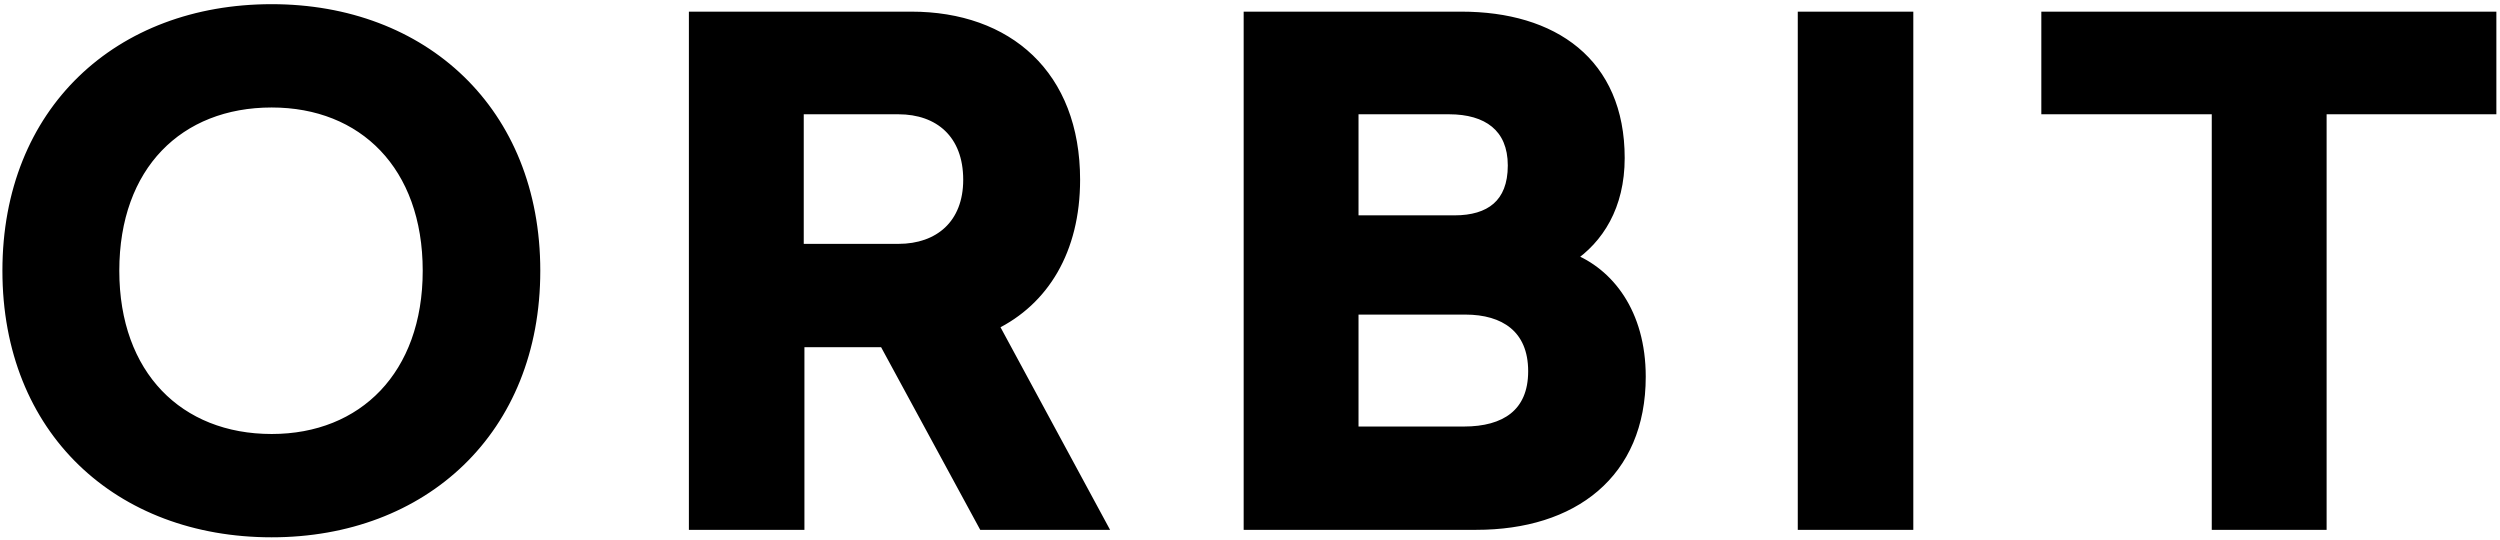 <svg xmlns="http://www.w3.org/2000/svg" fill="none" viewBox="0 0 486 105" height="105" width="486">
<mask fill="black" height="105" width="486" y="0" x="0" maskUnits="userSpaceOnUse" id="path-1-outside-1_17_55">
<rect height="105" width="486" fill="white"></rect>
<path d="M52.816 1.812C82.252 1.812 104.032 21.612 104.032 52.632C104.032 83.652 82.252 103.452 52.816 103.452C23.116 103.452 1.468 83.652 1.468 52.632C1.468 21.612 23.116 1.812 52.816 1.812ZM52.816 19.896C34.732 19.896 22.192 32.172 22.192 52.632C22.192 72.96 34.732 85.368 52.816 85.368C70.636 85.368 83.176 72.96 83.176 52.632C83.176 32.172 70.636 19.896 52.816 19.896ZM191.152 102L171.88 66.492H155.38V102H134.92V3.264H177.16C195.904 3.264 208.972 14.616 208.972 34.944C208.972 48.672 202.9 58.44 193.132 63.192L214.12 102H191.152ZM155.248 48.408H174.652C182.572 48.408 188.248 43.656 188.248 34.944C188.248 25.968 182.572 21.216 174.652 21.216H155.248V48.408ZM242.768 3.264H284.084C301.904 3.264 314.84 12.108 314.84 30.72C314.84 40.092 310.748 46.428 305.204 50.124C312.728 53.028 318.932 60.816 318.932 73.224C318.932 92.1 305.732 102 286.988 102H242.768V3.264ZM263.096 21.216V42.864H282.764C289.628 42.864 294.116 39.696 294.116 32.172C294.116 24.648 289.1 21.216 281.708 21.216H263.096ZM263.096 60.156V83.916H284.612C292.532 83.916 298.076 80.484 298.076 72.168C298.076 63.72 292.4 60.156 284.876 60.156H263.096ZM370.947 102H350.487V3.264H370.947V102ZM484.294 21.216H451.294V102H430.966V21.216H397.834V3.264H484.294V21.216Z"></path>
</mask>
<path fill="black" d="M52.816 1.812C82.252 1.812 104.032 21.612 104.032 52.632C104.032 83.652 82.252 103.452 52.816 103.452C23.116 103.452 1.468 83.652 1.468 52.632C1.468 21.612 23.116 1.812 52.816 1.812ZM52.816 19.896C34.732 19.896 22.192 32.172 22.192 52.632C22.192 72.96 34.732 85.368 52.816 85.368C70.636 85.368 83.176 72.96 83.176 52.632C83.176 32.172 70.636 19.896 52.816 19.896ZM191.152 102L171.88 66.492H155.38V102H134.92V3.264H177.16C195.904 3.264 208.972 14.616 208.972 34.944C208.972 48.672 202.9 58.44 193.132 63.192L214.12 102H191.152ZM155.248 48.408H174.652C182.572 48.408 188.248 43.656 188.248 34.944C188.248 25.968 182.572 21.216 174.652 21.216H155.248V48.408ZM242.768 3.264H284.084C301.904 3.264 314.84 12.108 314.84 30.72C314.84 40.092 310.748 46.428 305.204 50.124C312.728 53.028 318.932 60.816 318.932 73.224C318.932 92.1 305.732 102 286.988 102H242.768V3.264ZM263.096 21.216V42.864H282.764C289.628 42.864 294.116 39.696 294.116 32.172C294.116 24.648 289.1 21.216 281.708 21.216H263.096ZM263.096 60.156V83.916H284.612C292.532 83.916 298.076 80.484 298.076 72.168C298.076 63.72 292.4 60.156 284.876 60.156H263.096ZM370.947 102H350.487V3.264H370.947V102ZM484.294 21.216H451.294V102H430.966V21.216H397.834V3.264H484.294V21.216Z"></path>
<path mask="url(#path-1-outside-1_17_55)" fill="black" d="M52.816 1.812V2.812C67.308 2.812 79.852 7.683 88.767 16.308C97.678 24.929 103.032 37.366 103.032 52.632H104.032H105.032C105.032 36.878 99.496 23.905 90.158 14.871C80.824 5.841 67.76 0.812 52.816 0.812V1.812ZM104.032 52.632H103.032C103.032 67.898 97.678 80.335 88.767 88.956C79.852 97.581 67.308 102.452 52.816 102.452V103.452V104.452C67.76 104.452 80.824 99.423 90.158 90.393C99.496 81.359 105.032 68.386 105.032 52.632H104.032ZM52.816 103.452V102.452C38.19 102.452 25.614 97.58 16.7 88.956C7.79 80.336 2.468 67.9 2.468 52.632H1.468H0.468C0.468 68.384 5.97 81.358 15.309 90.393C24.644 99.424 37.742 104.452 52.816 104.452V103.452ZM1.468 52.632H2.468C2.468 37.364 7.79 24.928 16.7 16.308C25.614 7.684 38.19 2.812 52.816 2.812V1.812V0.812C37.742 0.812 24.644 5.84 15.309 14.871C5.97 23.906 0.468 36.88 0.468 52.632H1.468ZM52.816 19.896V18.896C43.541 18.896 35.611 22.049 30.001 27.899C24.393 33.747 21.192 42.196 21.192 52.632H22.192H23.192C23.192 42.608 26.261 34.689 31.444 29.284C36.625 23.881 44.007 20.896 52.816 20.896V19.896ZM22.192 52.632H21.192C21.192 63.003 24.394 71.451 30 77.314C35.608 83.18 43.538 86.368 52.816 86.368V85.368V84.368C44.01 84.368 36.628 81.352 31.445 75.932C26.26 70.508 23.192 62.589 23.192 52.632H22.192ZM52.816 85.368V86.368C61.966 86.368 69.83 83.177 75.403 77.312C80.974 71.45 84.176 63.003 84.176 52.632H83.176H82.176C82.176 62.589 79.108 70.51 73.954 75.934C68.802 81.355 61.486 84.368 52.816 84.368V85.368ZM83.176 52.632H84.176C84.176 42.196 80.975 33.748 75.402 27.902C69.827 22.052 61.963 18.896 52.816 18.896V19.896V20.896C61.489 20.896 68.805 23.878 73.955 29.281C79.107 34.688 82.176 42.608 82.176 52.632H83.176ZM191.152 102L190.273 102.477L190.557 103H191.152V102ZM171.88 66.492L172.759 66.015L172.475 65.492H171.88V66.492ZM155.38 66.492V65.492H154.38V66.492H155.38ZM155.38 102V103H156.38V102H155.38ZM134.92 102H133.92V103H134.92V102ZM134.92 3.264V2.264H133.92V3.264H134.92ZM193.132 63.192L192.695 62.293L191.756 62.749L192.252 63.668L193.132 63.192ZM214.12 102V103H215.798L215 101.524L214.12 102ZM155.248 48.408H154.248V49.408H155.248V48.408ZM155.248 21.216V20.216H154.248V21.216H155.248ZM191.152 102L192.031 101.523L172.759 66.015L171.88 66.492L171.001 66.969L190.273 102.477L191.152 102ZM171.88 66.492V65.492H155.38V66.492V67.492H171.88V66.492ZM155.38 66.492H154.38V102H155.38H156.38V66.492H155.38ZM155.38 102V101H134.92V102V103H155.38V102ZM134.92 102H135.92V3.264H134.92H133.92V102H134.92ZM134.92 3.264V4.264H177.16V3.264V2.264H134.92V3.264ZM177.16 3.264V4.264C186.332 4.264 194.017 7.039 199.403 12.203C204.782 17.36 207.972 25.001 207.972 34.944H208.972H209.972C209.972 24.559 206.628 16.36 200.787 10.759C194.953 5.165 186.732 2.264 177.16 2.264V3.264ZM208.972 34.944H207.972C207.972 48.348 202.069 57.732 192.695 62.293L193.132 63.192L193.569 64.091C203.731 59.148 209.972 48.996 209.972 34.944H208.972ZM193.132 63.192L192.252 63.668L213.24 102.476L214.12 102L215 101.524L194.012 62.716L193.132 63.192ZM214.12 102V101H191.152V102V103H214.12V102ZM155.248 48.408V49.408H174.652V48.408V47.408H155.248V48.408ZM174.652 48.408V49.408C178.809 49.408 182.474 48.159 185.107 45.67C187.749 43.172 189.248 39.526 189.248 34.944H188.248H187.248C187.248 39.074 185.909 42.16 183.733 44.216C181.548 46.281 178.415 47.408 174.652 47.408V48.408ZM188.248 34.944H189.248C189.248 30.239 187.754 26.526 185.112 23.992C182.477 21.466 178.809 20.216 174.652 20.216V21.216V22.216C178.415 22.216 181.545 23.342 183.728 25.436C185.904 27.522 187.248 30.673 187.248 34.944H188.248ZM174.652 21.216V20.216H155.248V21.216V22.216H174.652V21.216ZM155.248 21.216H154.248V48.408H155.248H156.248V21.216H155.248ZM242.768 3.264V2.264H241.768V3.264H242.768ZM305.204 50.124L304.649 49.292L303.044 50.362L304.844 51.057L305.204 50.124ZM242.768 102H241.768V103H242.768V102ZM263.096 21.216V20.216H262.096V21.216H263.096ZM263.096 42.864H262.096V43.864H263.096V42.864ZM263.096 60.156V59.156H262.096V60.156H263.096ZM263.096 83.916H262.096V84.916H263.096V83.916ZM242.768 3.264V4.264H284.084V3.264V2.264H242.768V3.264ZM284.084 3.264V4.264C292.843 4.264 300.278 6.439 305.506 10.782C310.705 15.101 313.84 21.665 313.84 30.72H314.84H315.84C315.84 21.163 312.507 13.998 306.784 9.243C301.088 4.511 293.145 2.264 284.084 2.264V3.264ZM314.84 30.72H313.84C313.84 39.76 309.913 45.783 304.649 49.292L305.204 50.124L305.759 50.956C311.583 47.073 315.84 40.424 315.84 30.72H314.84ZM305.204 50.124L304.844 51.057C311.941 53.796 317.932 61.183 317.932 73.224H318.932H319.932C319.932 60.449 313.515 52.26 305.564 49.191L305.204 50.124ZM318.932 73.224H317.932C317.932 82.412 314.73 89.312 309.339 93.931C303.926 98.569 296.195 101 286.988 101V102V103C296.526 103 304.767 100.481 310.64 95.45C316.534 90.4 319.932 82.912 319.932 73.224H318.932ZM286.988 102V101H242.768V102V103H286.988V102ZM242.768 102H243.768V3.264H242.768H241.768V102H242.768ZM263.096 21.216H262.096V42.864H263.096H264.096V21.216H263.096ZM263.096 42.864V43.864H282.764V42.864V41.864H263.096V42.864ZM282.764 42.864V43.864C286.332 43.864 289.443 43.043 291.673 41.092C293.926 39.12 295.116 36.138 295.116 32.172H294.116H293.116C293.116 35.73 292.062 38.094 290.356 39.587C288.625 41.101 286.061 41.864 282.764 41.864V42.864ZM294.116 32.172H295.116C295.116 28.171 293.771 25.125 291.321 23.101C288.902 21.104 285.541 20.216 281.708 20.216V21.216V22.216C285.267 22.216 288.11 23.044 290.047 24.644C291.953 26.217 293.116 28.649 293.116 32.172H294.116ZM281.708 21.216V20.216H263.096V21.216V22.216H281.708V21.216ZM263.096 60.156H262.096V83.916H263.096H264.096V60.156H263.096ZM263.096 83.916V84.916H284.612V83.916V82.916H263.096V83.916ZM284.612 83.916V84.916C288.695 84.916 292.318 84.034 294.938 81.942C297.597 79.818 299.076 76.567 299.076 72.168H298.076H297.076C297.076 76.085 295.783 78.708 293.69 80.379C291.558 82.082 288.449 82.916 284.612 82.916V83.916ZM298.076 72.168H299.076C299.076 67.702 297.564 64.393 294.934 62.223C292.336 60.078 288.779 59.156 284.876 59.156V60.156V61.156C288.498 61.156 291.541 62.016 293.661 63.765C295.75 65.489 297.076 68.186 297.076 72.168H298.076ZM284.876 60.156V59.156H263.096V60.156V61.156H284.876V60.156ZM370.947 102V103H371.947V102H370.947ZM350.487 102H349.487V103H350.487V102ZM350.487 3.264V2.264H349.487V3.264H350.487ZM370.947 3.264H371.947V2.264H370.947V3.264ZM370.947 102V101H350.487V102V103H370.947V102ZM350.487 102H351.487V3.264H350.487H349.487V102H350.487ZM350.487 3.264V4.264H370.947V3.264V2.264H350.487V3.264ZM370.947 3.264H369.947V102H370.947H371.947V3.264H370.947ZM484.294 21.216V22.216H485.294V21.216H484.294ZM451.294 21.216V20.216H450.294V21.216H451.294ZM451.294 102V103H452.294V102H451.294ZM430.966 102H429.966V103H430.966V102ZM430.966 21.216H431.966V20.216H430.966V21.216ZM397.834 21.216H396.834V22.216H397.834V21.216ZM397.834 3.264V2.264H396.834V3.264H397.834ZM484.294 3.264H485.294V2.264H484.294V3.264ZM484.294 21.216V20.216H451.294V21.216V22.216H484.294V21.216ZM451.294 21.216H450.294V102H451.294H452.294V21.216H451.294ZM451.294 102V101H430.966V102V103H451.294V102ZM430.966 102H431.966V21.216H430.966H429.966V102H430.966ZM430.966 21.216V20.216H397.834V21.216V22.216H430.966V21.216ZM397.834 21.216H398.834V3.264H397.834H396.834V21.216H397.834ZM397.834 3.264V4.264H484.294V3.264V2.264H397.834V3.264ZM484.294 3.264H483.294V21.216H484.294H485.294V3.264H484.294Z"></path>
</svg>
